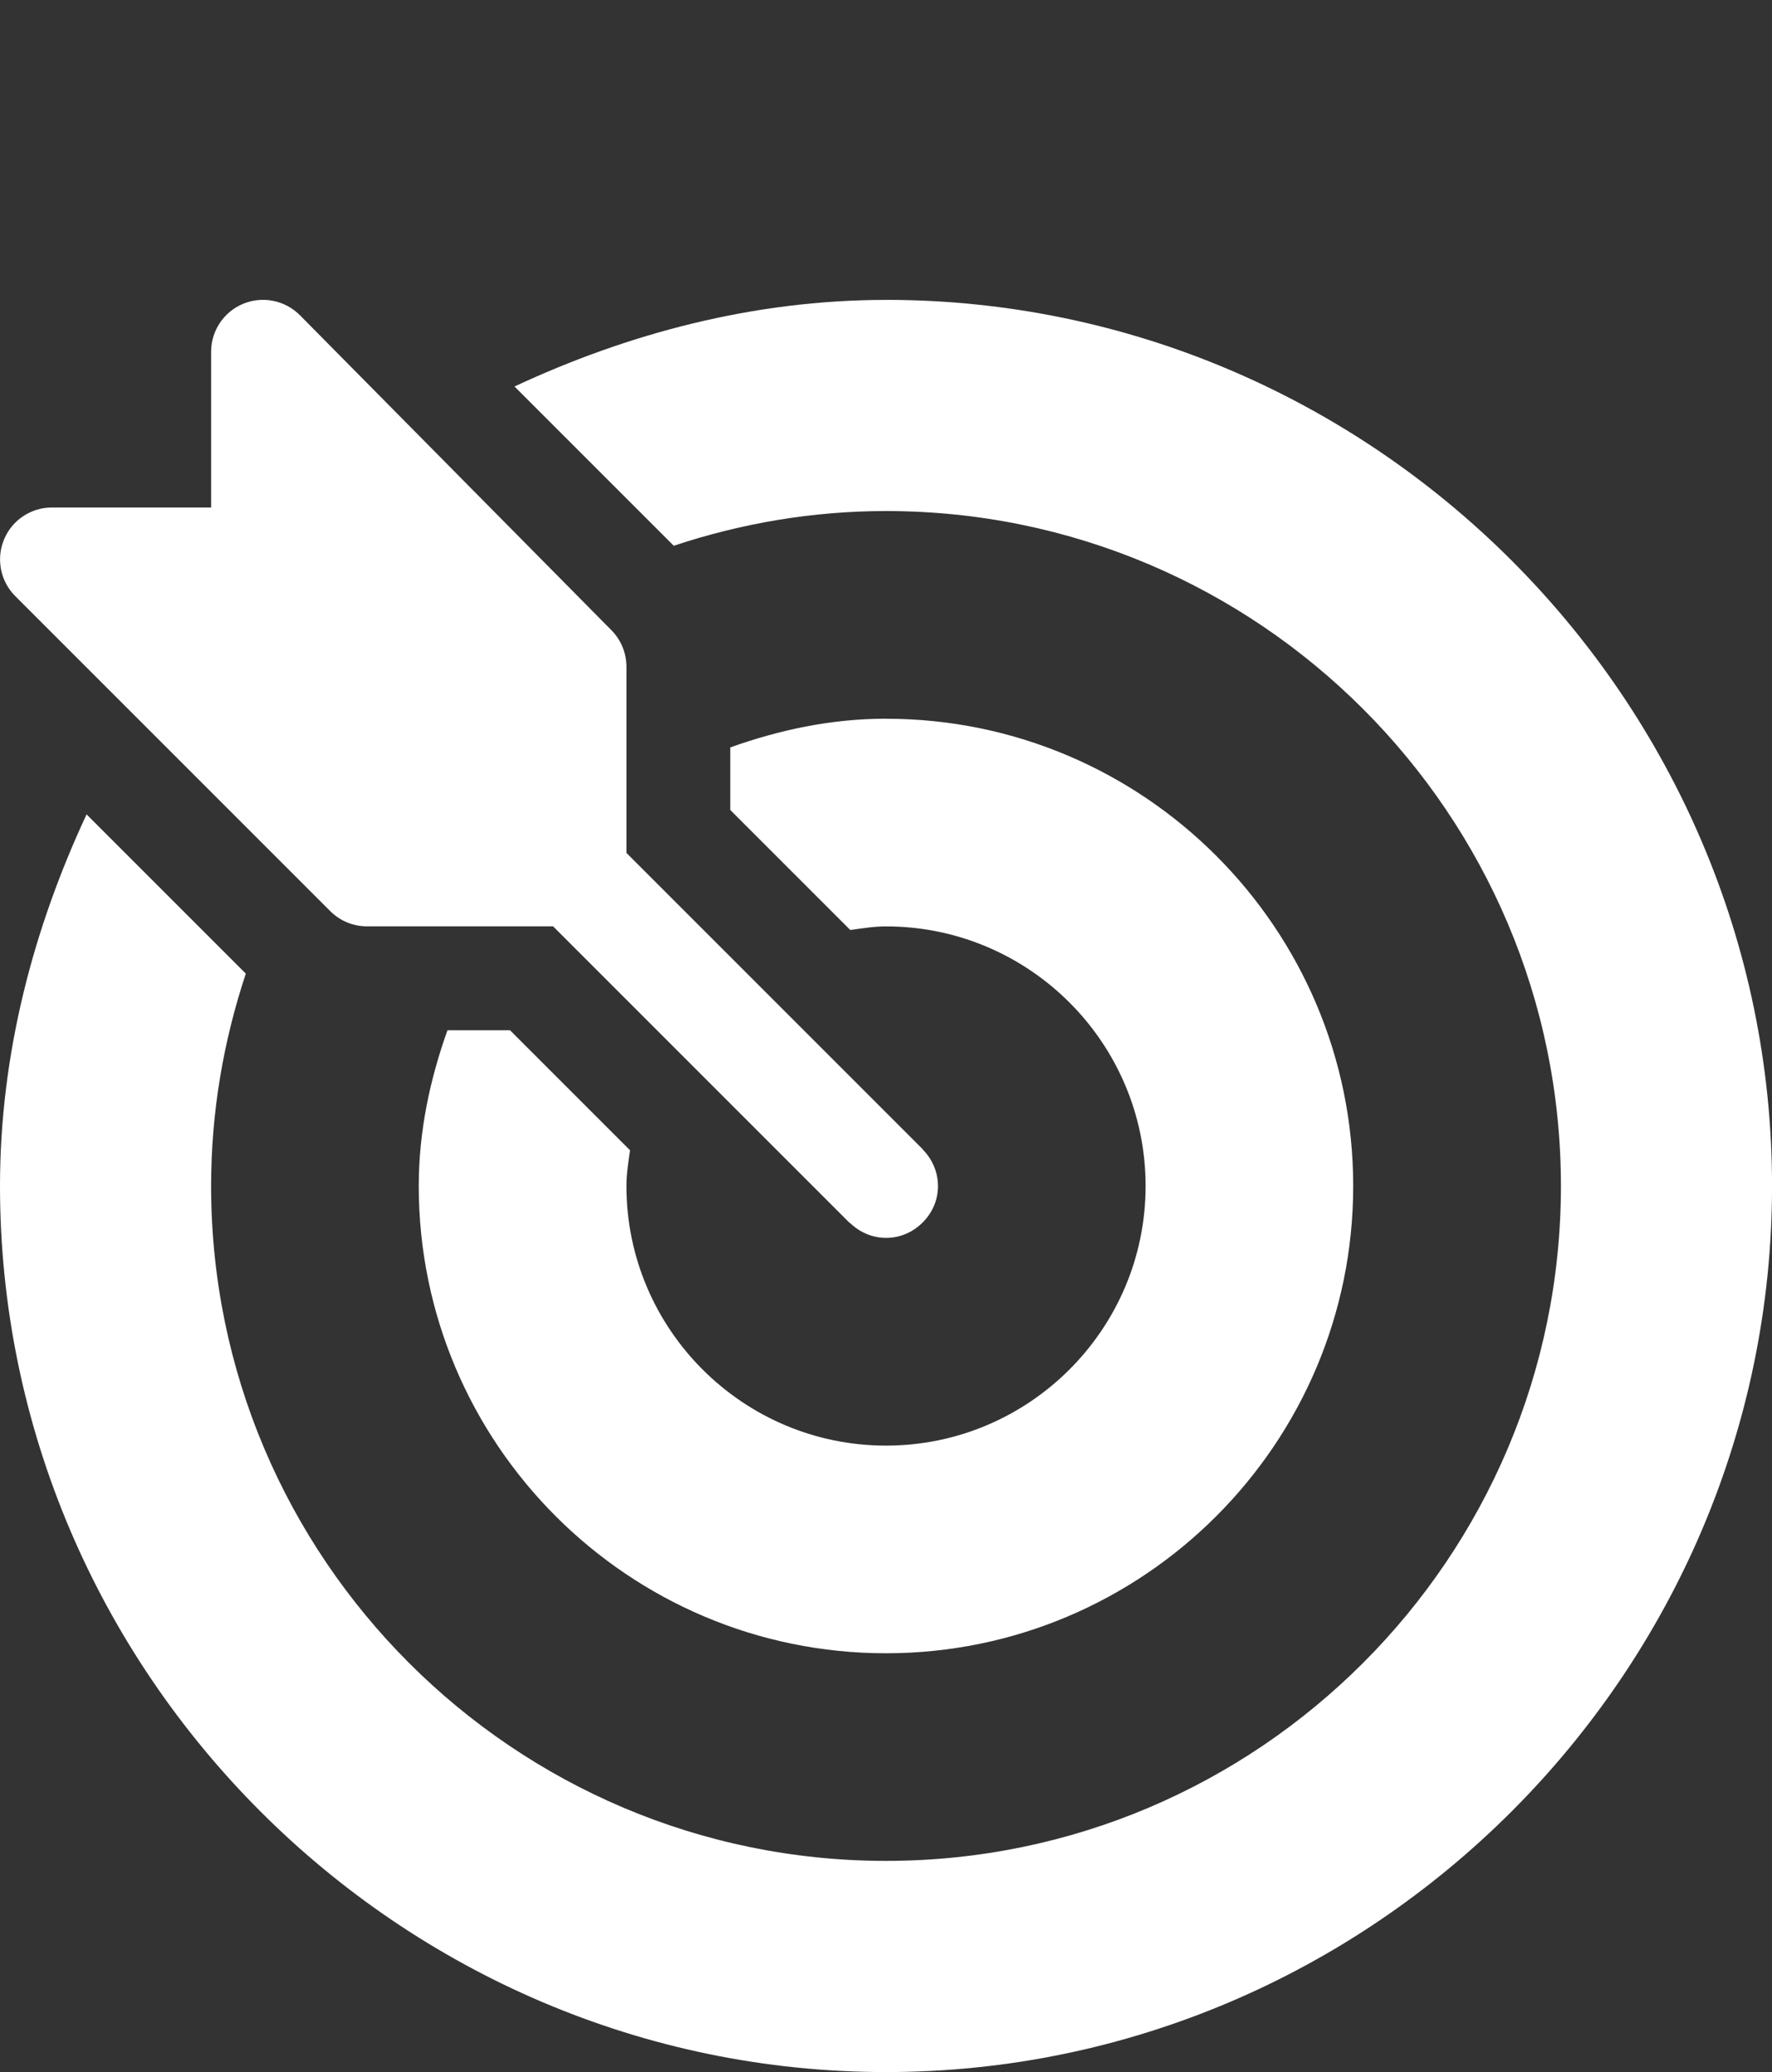 <svg xmlns="http://www.w3.org/2000/svg" id="Capa_2" data-name="Capa 2" viewBox="0 0 433.95 507.39"><rect x="0" y="0" width="433.95" height="507.39" fill="#333333" stroke="none"/><defs><style>      .cls-1, .cls-2 {        fill: #fff;      }      .cls-2 {        opacity: 0;      }    </style></defs><g id="SOBRE_NOSOTROS" data-name="SOBRE NOSOTROS"><g><g><path class="cls-1" d="M226.13,281.67c-.07-.07-.09-.17-.16-.25l-72.56-72.56v-45.59c0-3.38-1.34-6.61-3.72-8.99l-76.28-77.13c-3.63-3.62-9.1-4.73-13.86-2.76-4.75,1.96-7.85,6.61-7.85,11.74v38.14H12.72c-5.14,0-9.78,3.09-11.74,7.85-1.97,4.75-.88,10.22,2.76,13.86l77.13,77.13c2.38,2.38,5.61,3.73,8.99,3.73h45.59l72.56,72.56c.07.07.17.09.25.16,4.95,4.72,12.47,4.79,17.48,0,5.28-5.04,5.16-12.92.41-17.89Z"></path><path class="cls-1" d="M216.98,73.44c-32.53,0-63.29,8.28-90.98,21.2l39,39c16.37-5.44,33.81-8.5,51.99-8.5,91.13,0,165.27,74.14,165.27,165.27s-74.14,165.27-165.27,165.27S51.7,381.54,51.7,290.41c0-18.17,3.06-35.62,8.5-51.99l-39-39C8.28,227.12,0,257.88,0,290.41,0,409.59,97.8,507.39,216.98,507.39s216.98-97.8,216.98-216.98-97.8-216.98-216.98-216.98Z"></path><path class="cls-1" d="M216.98,175.99c-13.44,0-26.15,2.75-38.14,7.03v15.32l29.39,29.39c2.89-.4,5.75-.88,8.75-.88,35.05,0,63.57,28.52,63.57,63.57s-28.52,63.57-63.57,63.57-63.57-28.52-63.57-63.57c0-3,.48-5.86.88-8.75l-29.39-29.39h-15.32c-4.27,11.99-7.03,24.7-7.03,38.14,0,63.1,51.33,114.42,114.42,114.42s114.42-51.33,114.42-114.42-51.33-114.42-114.42-114.42Z"></path></g><rect class="cls-2" x="175.83" width="73.44" height="73.44"></rect></g></g></svg>
